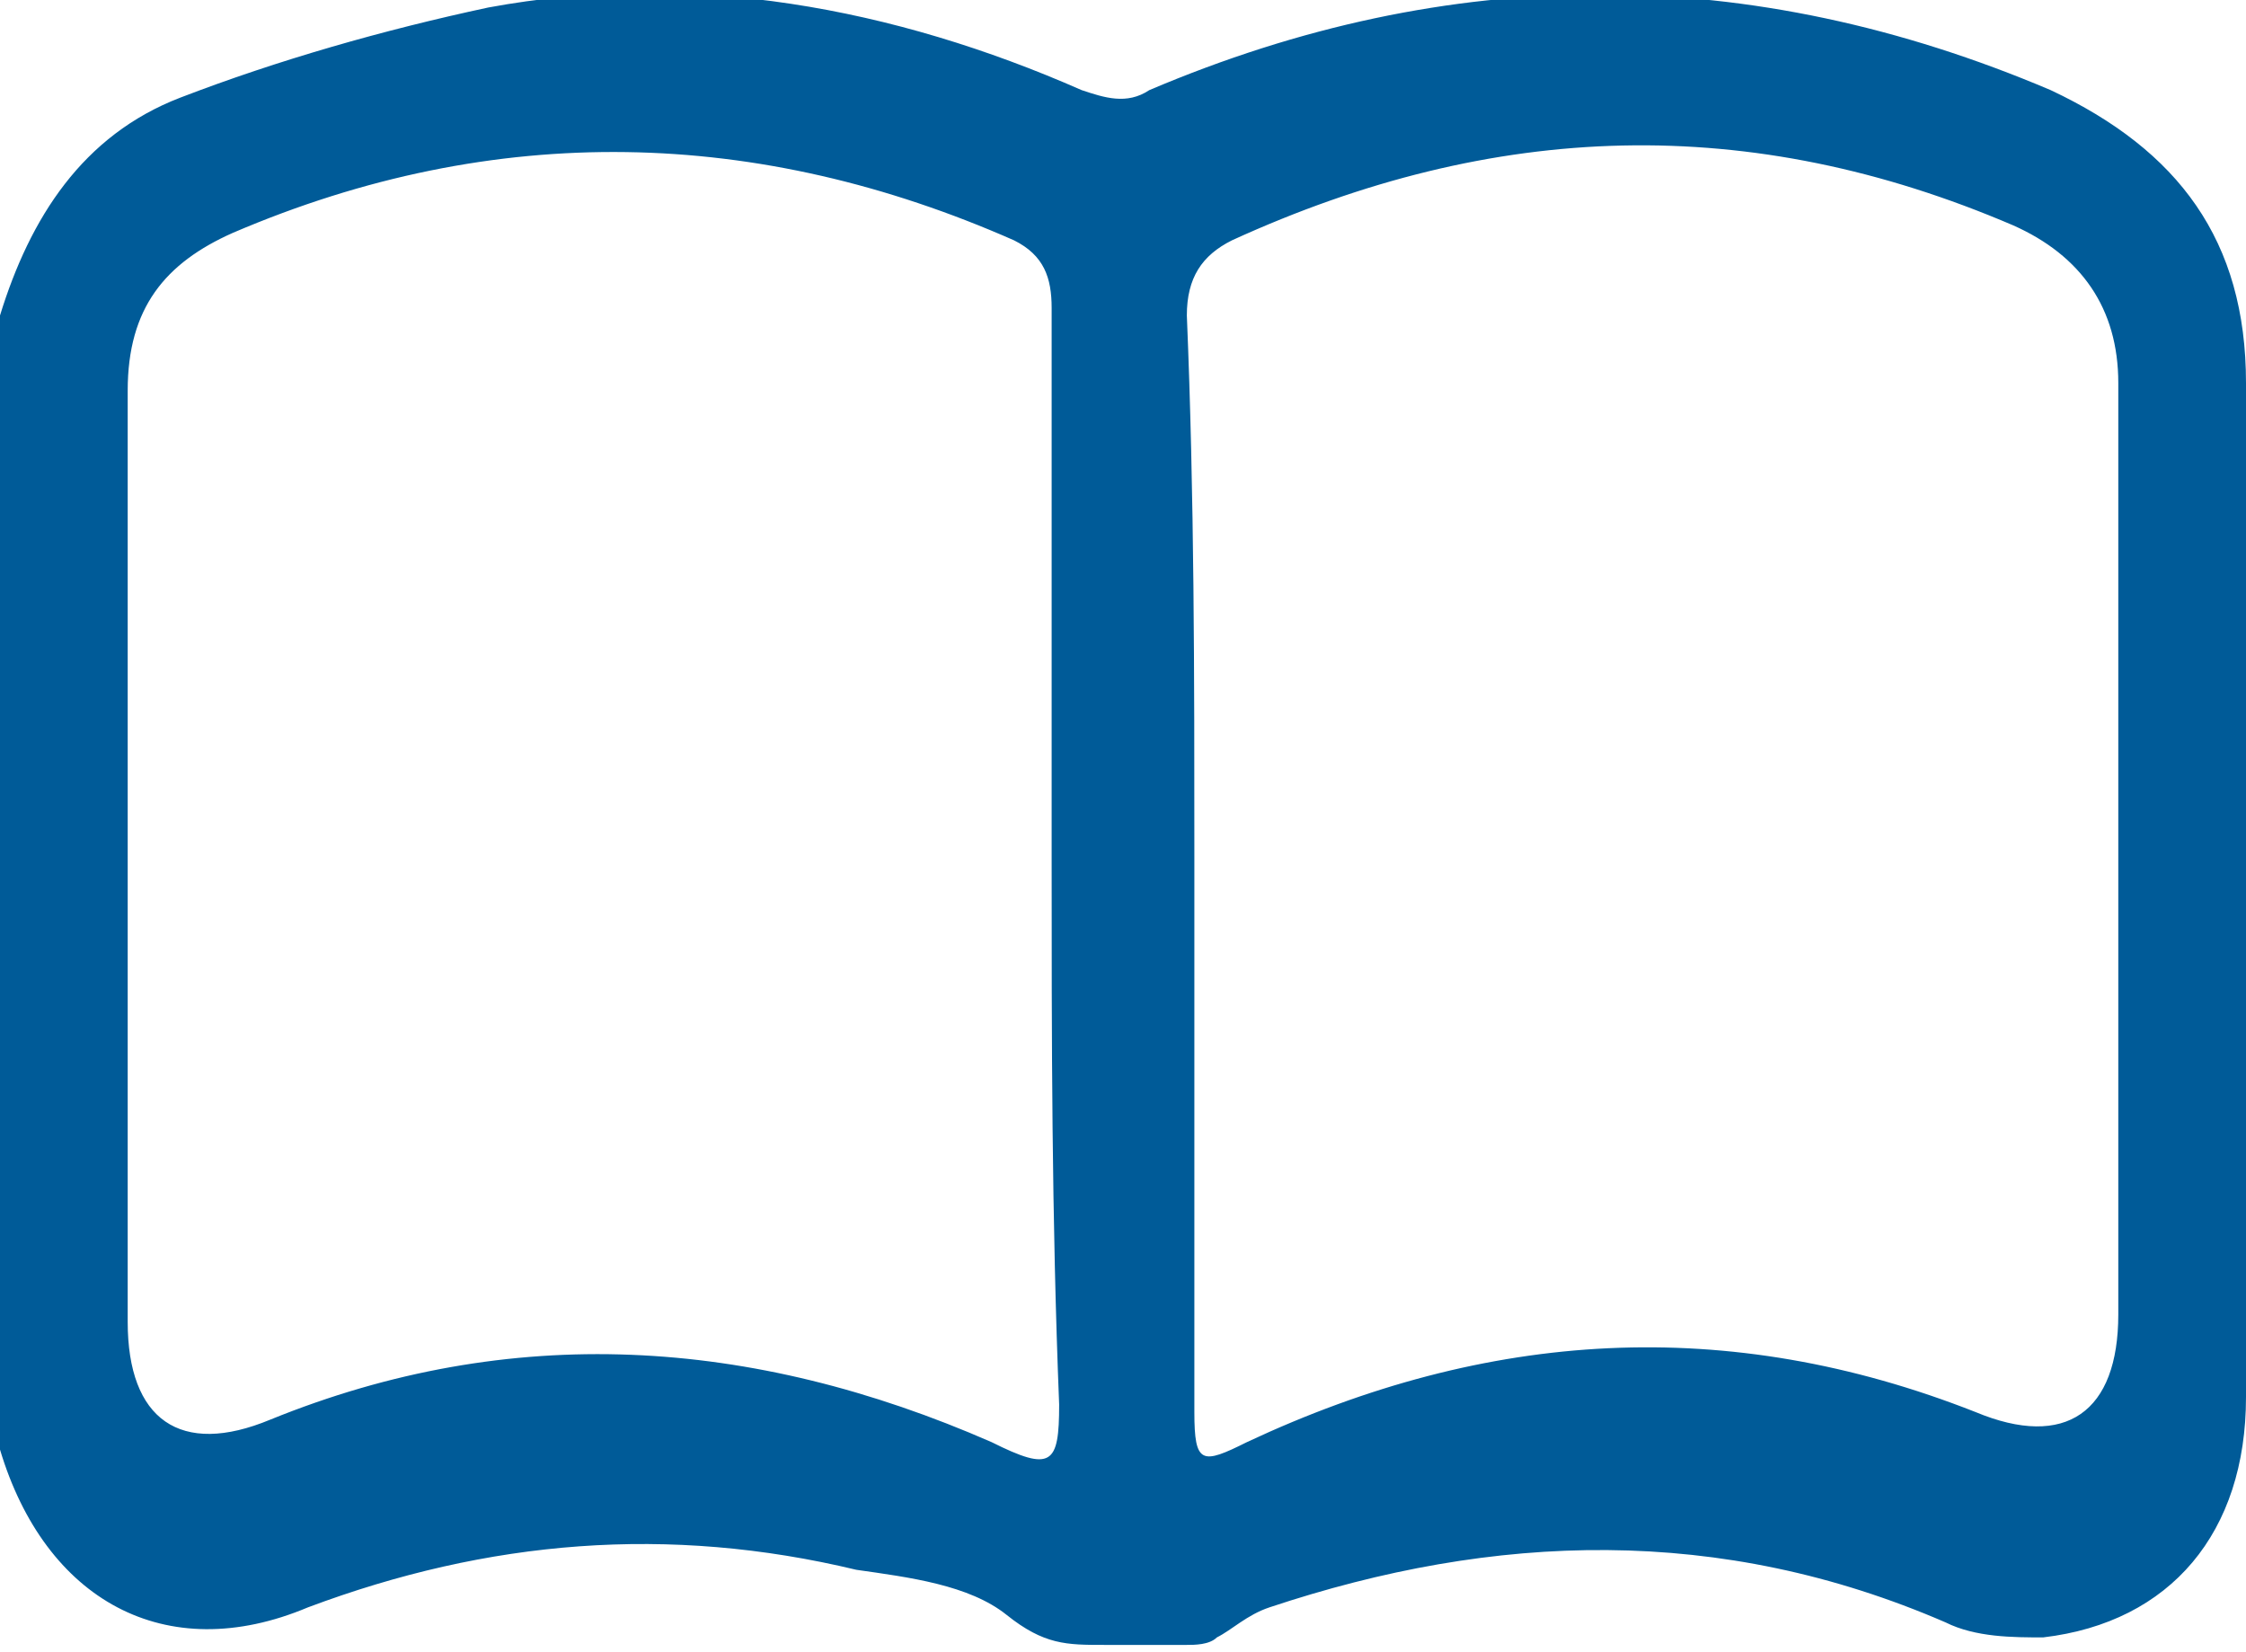 <?xml version="1.0" encoding="utf-8"?>
<!-- Generator: Adobe Illustrator 18.0.0, SVG Export Plug-In . SVG Version: 6.00 Build 0)  -->
<!DOCTYPE svg PUBLIC "-//W3C//DTD SVG 1.1//EN" "http://www.w3.org/Graphics/SVG/1.1/DTD/svg11.dtd">
<svg version="1.1" id="レイヤー_1" xmlns="http://www.w3.org/2000/svg" xmlns:xlink="http://www.w3.org/1999/xlink" x="0px"
	 y="0px" viewBox="0 0 29.9 22" style="enable-background:new 0 0 29.9 22;" xml:space="preserve">
<style type="text/css">
	.st0{fill:#0086CC;}
	.st1{fill:#EE869A;}
	.st2{fill:#F1F1F1;}
	.st3{fill:#4D4D4D;}
	.st4{fill:#CBBEDC;}
	.st5{fill:#CCE0EE;}
	.st6{fill:#35AFB1;}
	.st7{fill:#FFFFFF;}
	.st8{fill:#A5D8D8;}
	.st9{fill:#FFFDF5;}
	.st10{fill:#E8DBBD;}
	.st11{fill:#002540;}
	.st12{fill:#6CBB5A;}
	.st13{fill:#8D8D8D;}
	.st14{opacity:0.2;fill:#EE869A;}
	.st15{opacity:0.2;fill:#0086CC;}
	.st16{fill:none;stroke:#BE2221;stroke-width:15;stroke-miterlimit:10;}
	.st17{fill:#005B98;}
	.st18{fill:none;stroke:#FFFFFF;stroke-miterlimit:10;}
</style>
<g>
	<g>
		<path class="st17" d="M0,4.2c0.4-1.3,1.1-2.4,2.4-2.9c1.3-0.5,2.7-0.9,4.1-1.2c2.7-0.5,5.4,0,7.9,1.1c0.3,0.1,0.6,0.2,0.9,0
			c4-1.7,8-1.7,12,0C29,2,29.9,3.2,29.9,5.1c0,4.5,0,9,0,13.5c0,1.8-1,3-2.7,3.2c-0.4,0-0.9,0-1.3-0.2c-3-1.3-6-1.2-9-0.2
			c-0.3,0.1-0.5,0.3-0.7,0.4c-0.1,0.1-0.3,0.1-0.4,0.1c-0.3,0-0.7,0-1.1,0c-0.5,0-0.8,0-1.3-0.4c-0.5-0.4-1.3-0.5-2-0.6
			c-2.5-0.6-4.9-0.4-7.3,0.5c-1.9,0.8-3.5-0.1-4.1-2.1c0-0.1-0.1-0.1-0.1-0.1C0,14.3,0,9.3,0,4.2z M14,11.4c0-2.4,0-4.9,0-7.3
			c0-0.4-0.1-0.7-0.5-0.9C10.1,1.7,6.6,1.6,3.1,3.1C2.2,3.5,1.7,4.1,1.7,5.2c0,4.1,0,8.2,0,12.4c0,1.3,0.7,1.8,1.9,1.3
			c3.2-1.3,6.4-1.1,9.6,0.3c0.8,0.4,0.9,0.3,0.9-0.5C14,16.2,14,13.8,14,11.4z M15.9,11.4c0,2.5,0,4.9,0,7.4c0,0.7,0.1,0.7,0.7,0.4
			c3.2-1.5,6.4-1.7,9.7-0.4c1.2,0.5,1.9,0,1.9-1.3c0-4.1,0-8.3,0-12.4c0-1-0.5-1.7-1.4-2.1c-3.5-1.5-6.9-1.4-10.4,0.2
			c-0.4,0.2-0.6,0.5-0.6,1C15.9,6.6,15.9,9,15.9,11.4z"/>
	</g>
</g>
</svg>
